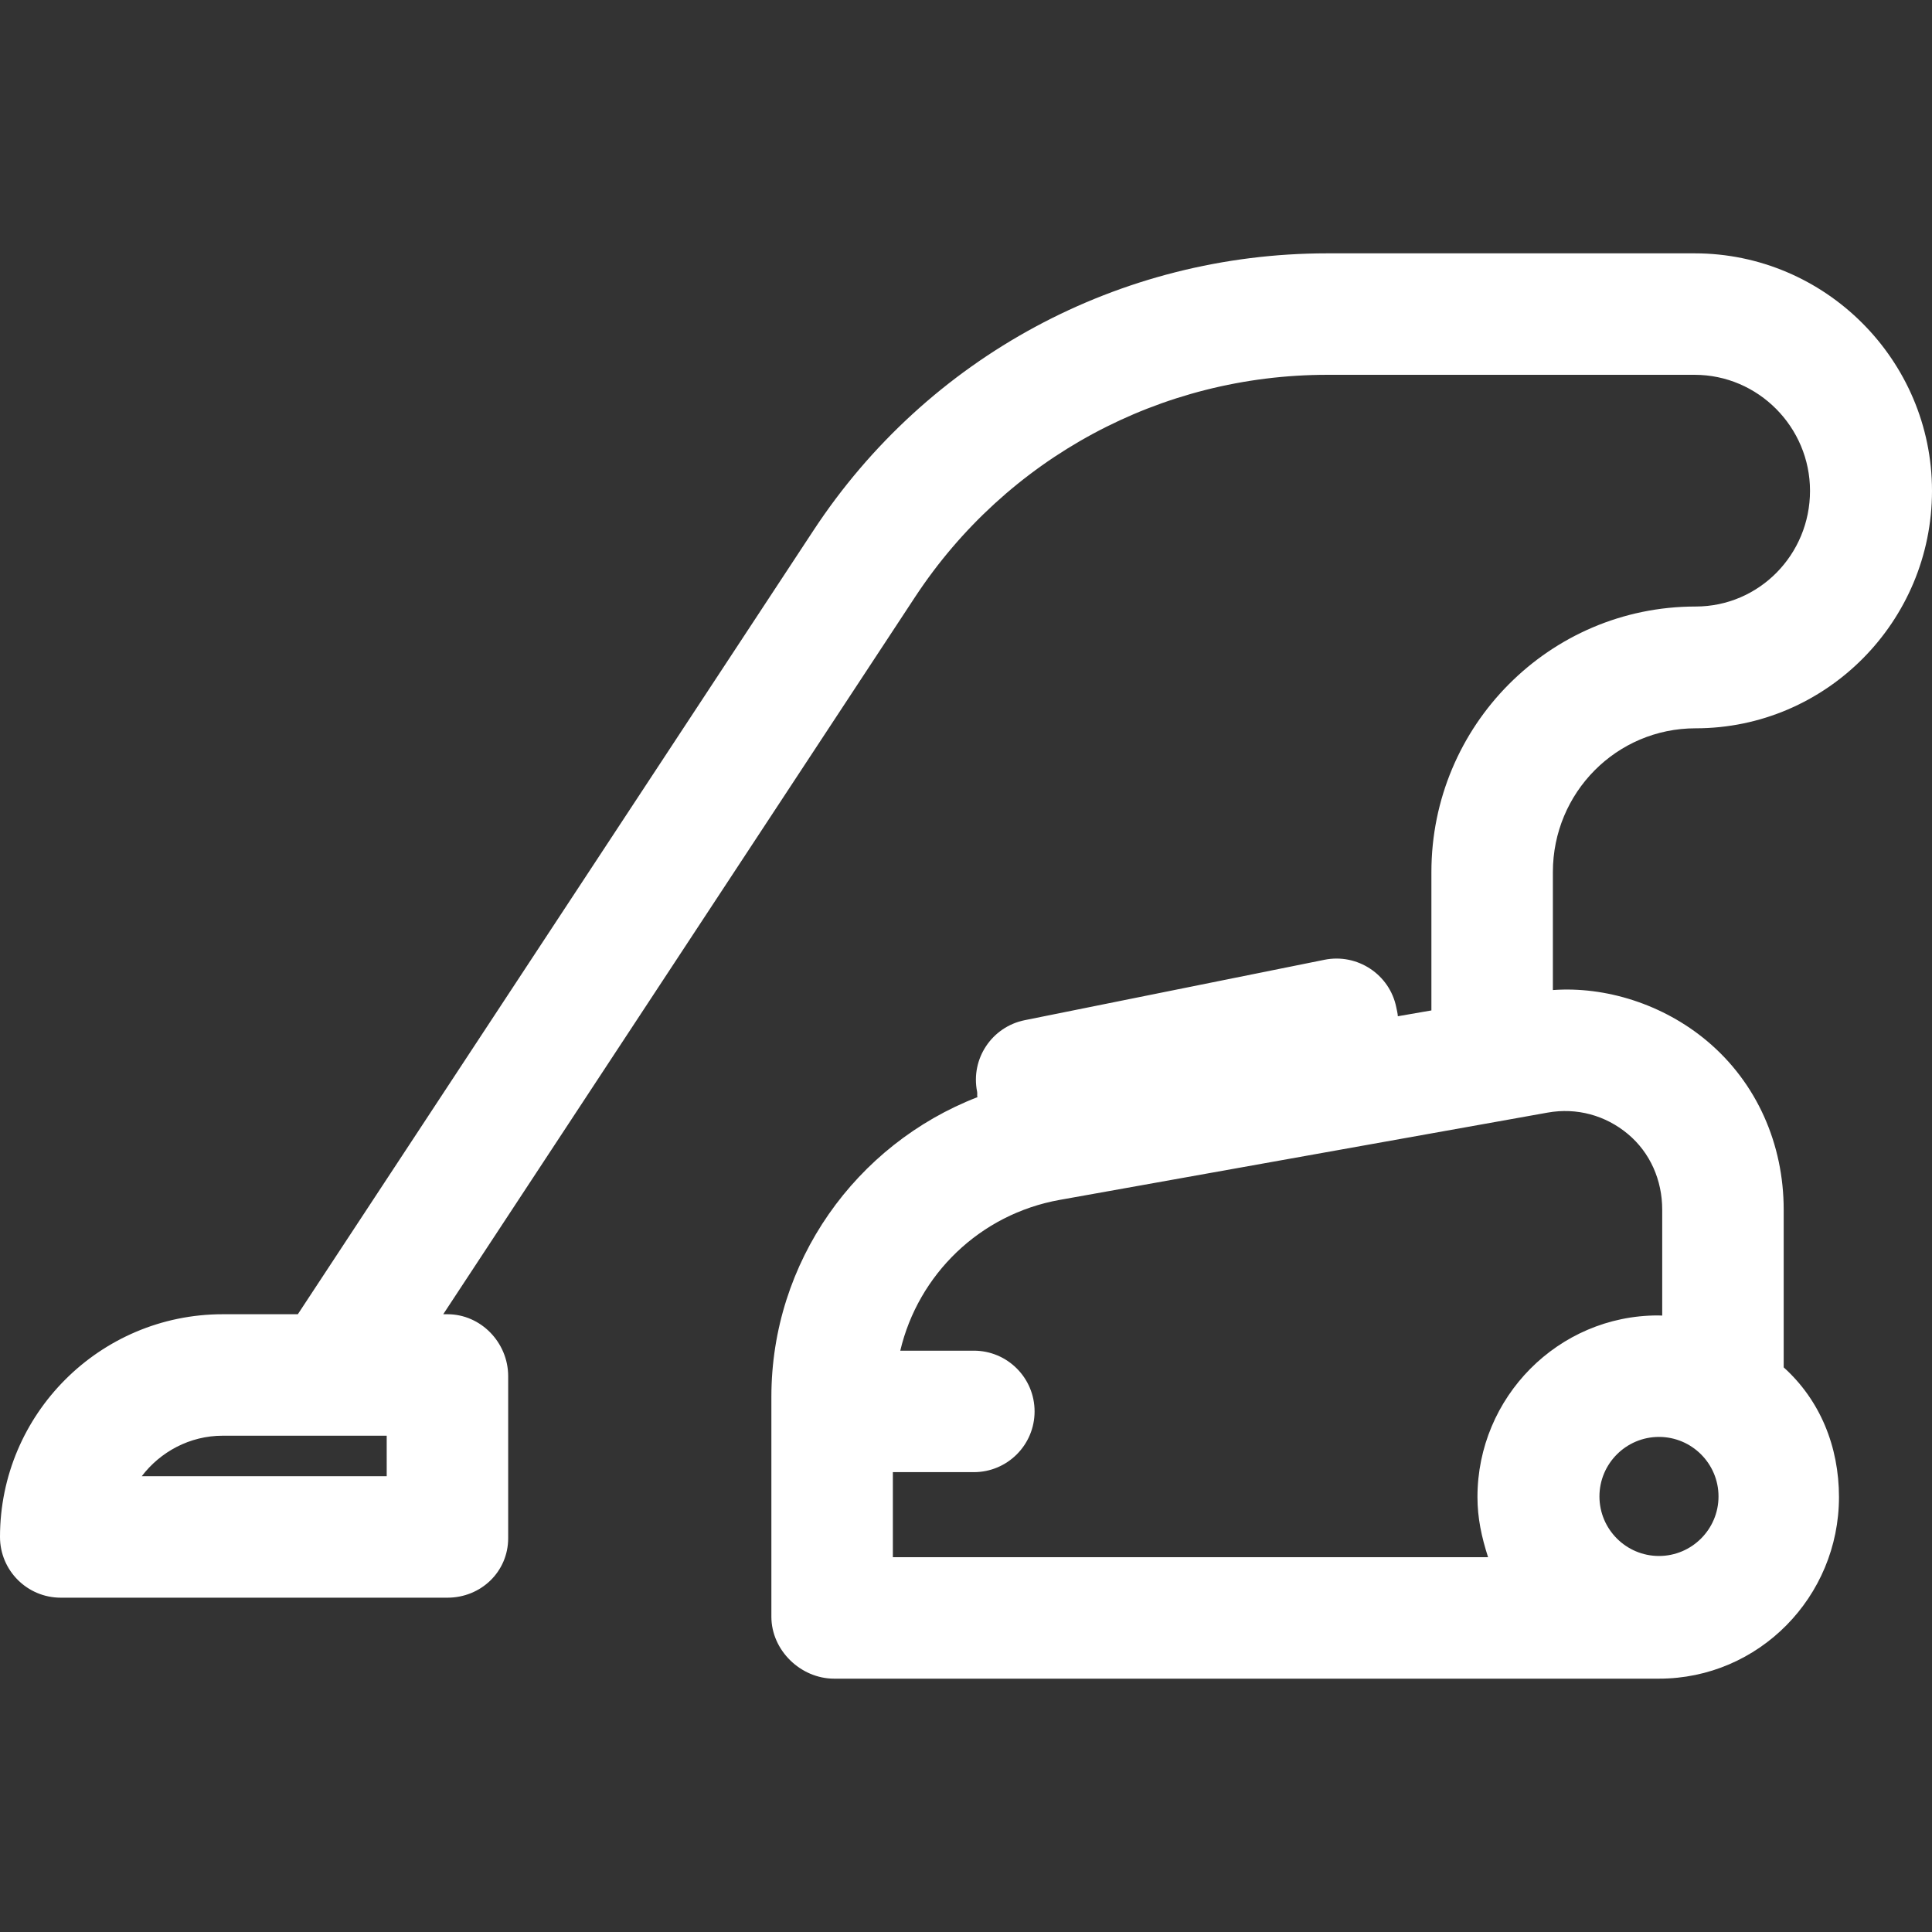 <!DOCTYPE svg PUBLIC "-//W3C//DTD SVG 1.1//EN" "http://www.w3.org/Graphics/SVG/1.1/DTD/svg11.dtd">
<!-- Uploaded to: SVG Repo, www.svgrepo.com, Transformed by: SVG Repo Mixer Tools -->
<svg fill="#ffffff" height="800px" width="800px" version="1.1" id="Layer_1" xmlns="http://www.w3.org/2000/svg" xmlns:xlink="http://www.w3.org/1999/xlink" viewBox="0 0 512 512" xml:space="preserve">
<rect x="0" y="0" width="512" height="512" fill="#333333" stroke="none"/>
<g id="SVGRepo_bgCarrier" stroke-width="0"/>
<g id="SVGRepo_tracerCarrier" stroke-linecap="round" stroke-linejoin="round"/>
<g id="SVGRepo_iconCarrier"> <g> <g> <path d="M449.357,193.008c34.615,0,62.643-28.321,62.643-62.935s-28.295-62.935-62.909-62.935h-97.348 c-55.014,0-105.909,27.439-136.144,73.398L78.929,348.286H59.02c-32.544,0-59.02,26.476-59.02,59.02 c0,8.889,7.207,16.096,16.096,16.096h102.481c8.889,0,16.096-6.887,16.096-15.776v-42.924c0-8.889-7.207-16.416-16.096-16.416 h-1.115l125.031-190.058c24.261-36.881,65.102-58.899,109.249-58.899h97.348c16.864,0,30.583,13.879,30.583,30.743 c0,16.864-13.452,30.662-30.317,30.662c-38.757,0-70.02,31.611-70.02,70.367v36.672l-8.895,1.542 c-0.041-0.786-0.252-1.576-0.413-2.37c-1.758-8.715-10.316-14.353-19.027-12.597L271.56,270.36 c-8.715,1.758-14.372,10.246-12.614,18.96c0.099,0.49-0.055,0.97,0.086,1.441c-32.26,12.508-54.608,43.695-54.608,79.423v58.262 c0,8.889,7.74,16.416,16.631,16.416h218.591c26.451,0,47.702-21.679,47.702-48.129c0-13.384-4.994-25.658-14.652-34.368v-41.8 c0-17.309-7.078-33.609-20.351-44.72c-11.626-9.733-26.865-14.49-40.815-13.472v-31.273 C411.53,210.097,428.352,193.008,449.357,193.008z M102.481,391.209h-64.91c4.899-6.438,12.69-10.731,21.449-10.731h43.461 V391.209z M455.423,396.574c0,8.699-7.077,15.776-15.777,15.776c-8.699,0-15.778-7.077-15.778-15.776 c0-8.7,7.078-15.777,15.778-15.777C448.346,380.798,455.423,387.875,455.423,396.574z M431.414,300.531 c5.946,4.978,9.089,12.28,9.089,20.035v28.074c0-0.013-0.659-0.035-1.126-0.035c-26.451,0-47.836,21.679-47.836,48.129 c0,5.526,1.084,10.571,2.811,15.936H236.617v-22.535h21.462c8.889,0,16.096-7.207,16.096-16.096 c0-8.889-7.207-16.096-16.096-16.096h-19.498c4.769-20.186,21.086-36.176,42.272-39.962l129.327-23.136 C417.813,293.482,425.468,295.554,431.414,300.531z"/> </g> </g> </g>
</svg>